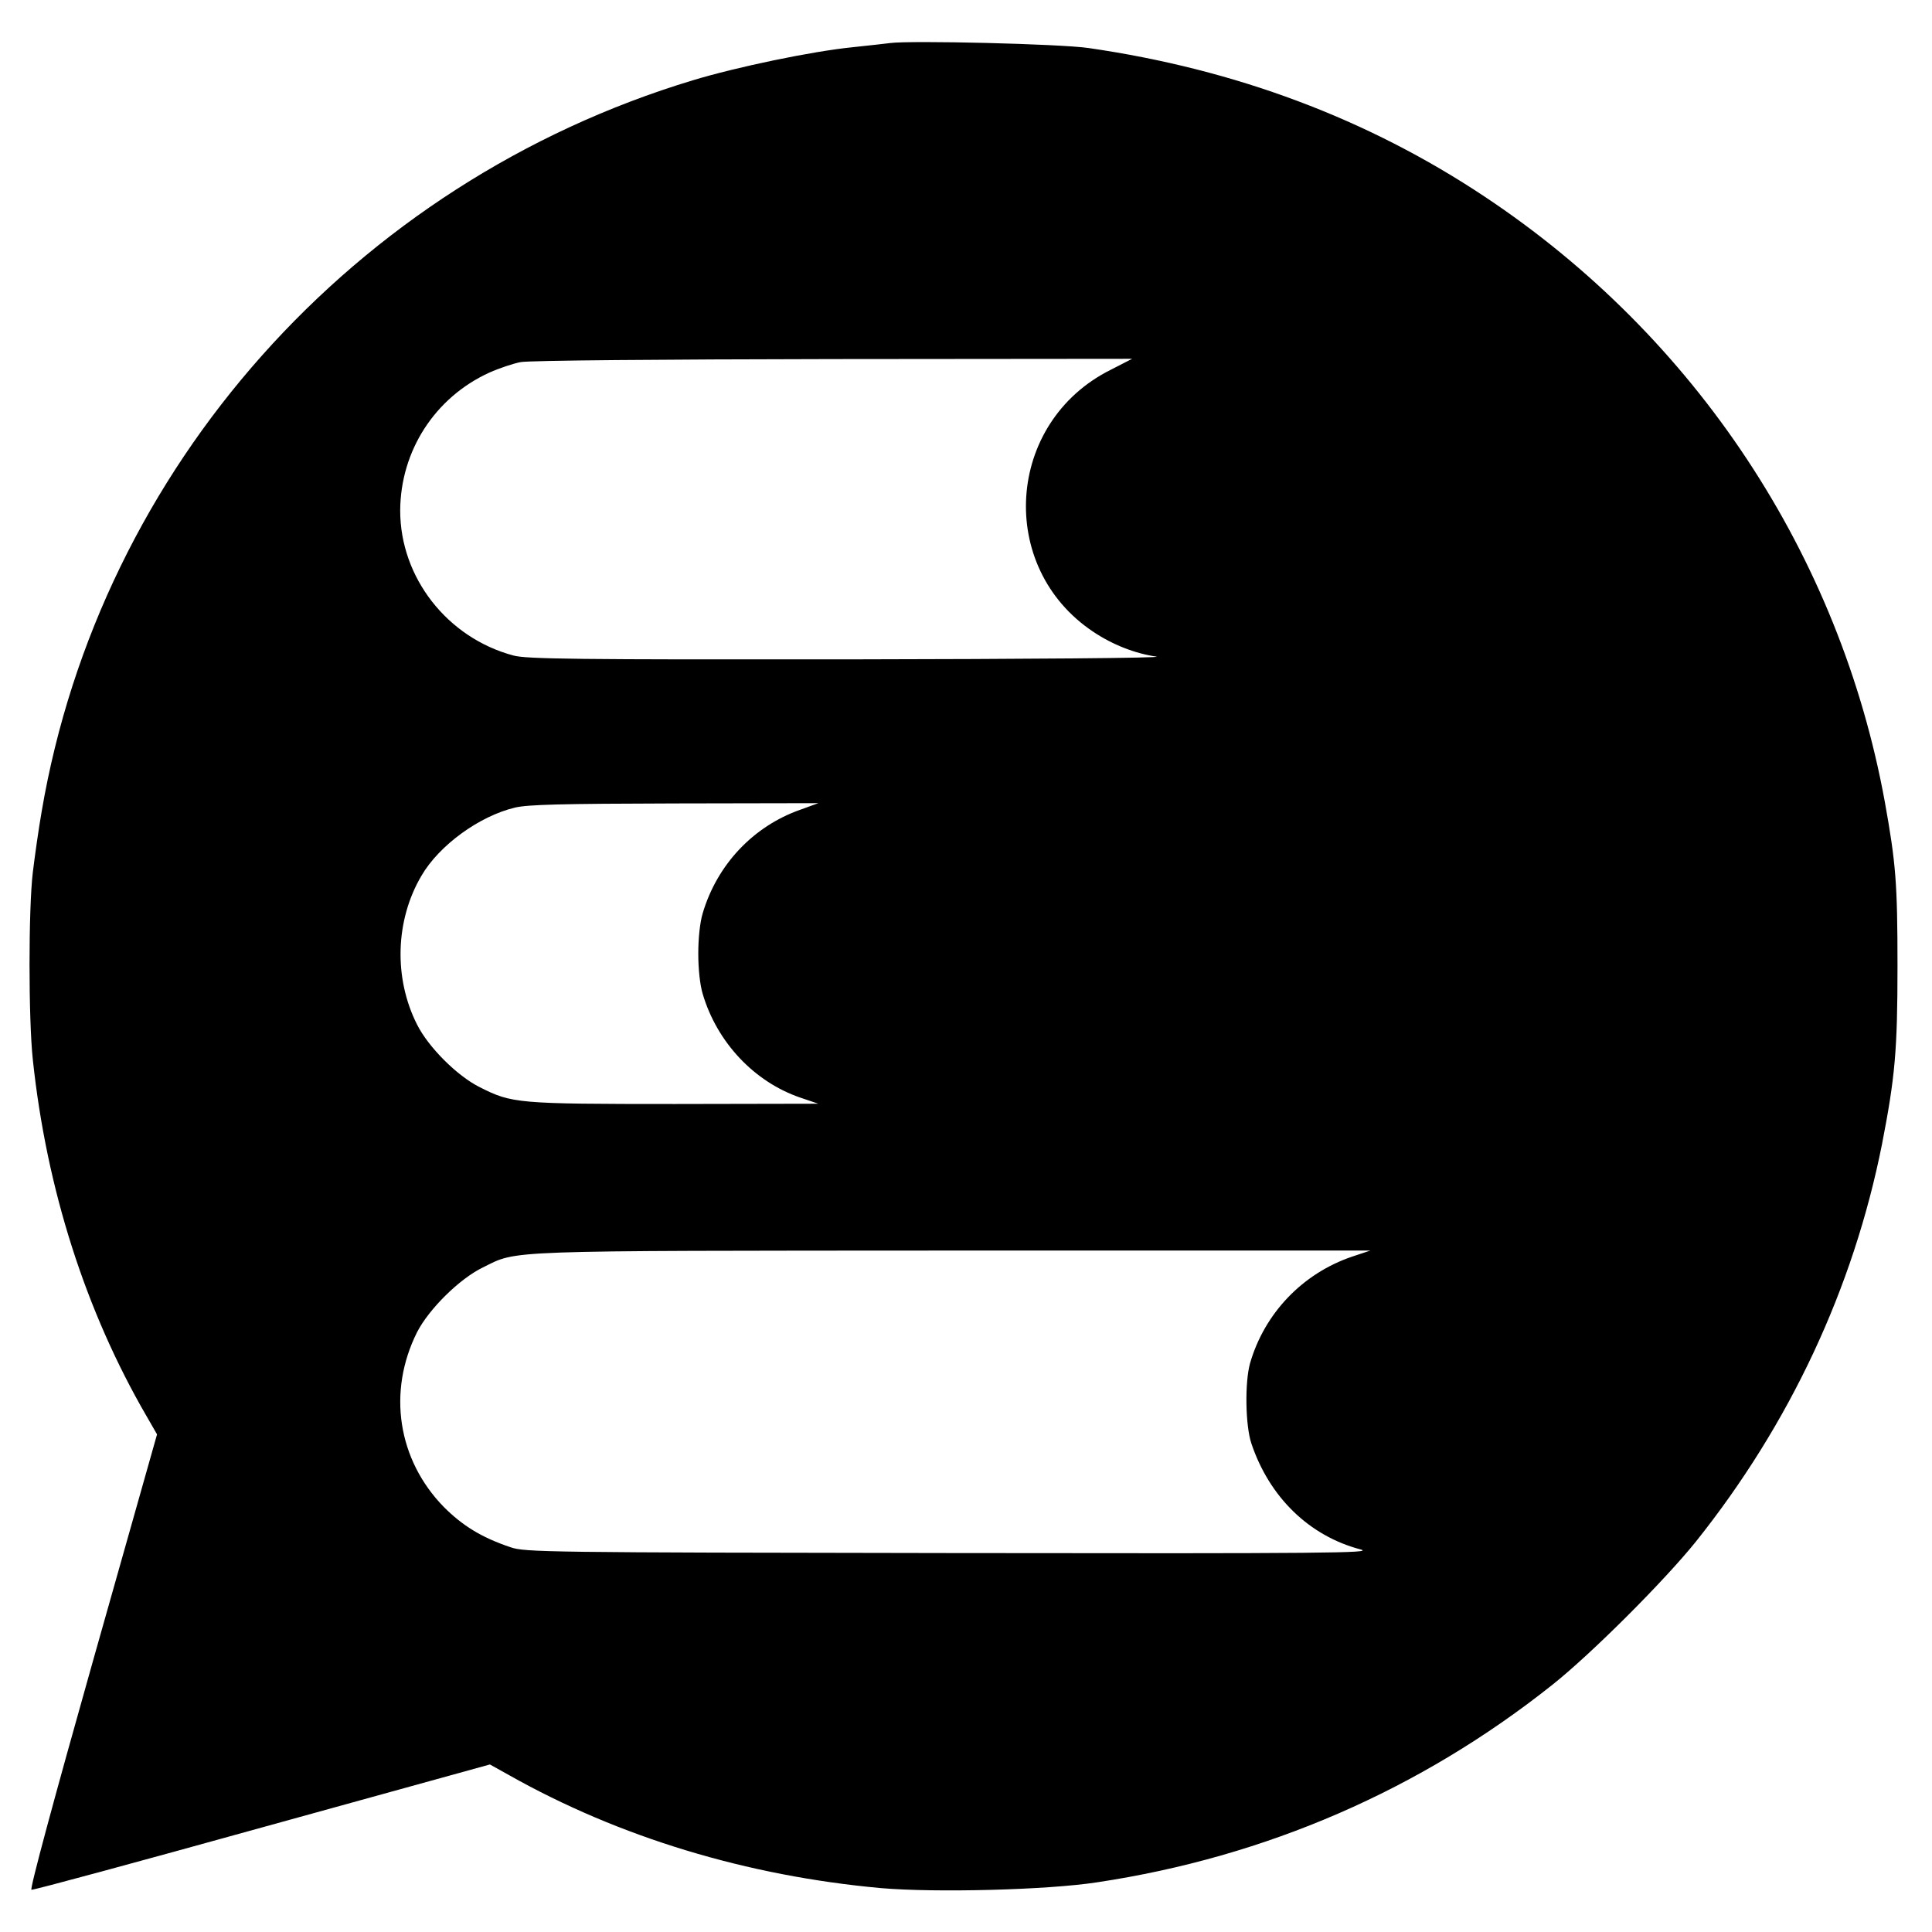 <?xml version="1.0" standalone="no"?>
<!DOCTYPE svg PUBLIC "-//W3C//DTD SVG 20010904//EN"
 "http://www.w3.org/TR/2001/REC-SVG-20010904/DTD/svg10.dtd">
<svg version="1.0" xmlns="http://www.w3.org/2000/svg"
 width="700pt" height="700pt" viewBox="0 0 700 700"
 preserveAspectRatio="xMidYMid meet">
<g transform="translate(0,700) scale(0.1,-0.1)"
fill="#000000" stroke="none">
<path d="M3225 6844 c-16 -2 -77 -9 -135 -15 -149 -15 -422 -72 -580 -120
-1228 -371 -2147 -1404 -2359 -2649 -11 -63 -25 -162 -32 -220 -16 -134 -16
-531 0 -680 50 -470 192 -912 412 -1291 l38 -66 -233 -824 c-140 -496 -229
-825 -222 -826 6 -2 382 100 836 226 l825 228 70 -39 c399 -225 862 -365 1347
-409 197 -17 601 -7 783 21 612 92 1171 335 1650 716 141 112 406 377 520 519
340 426 570 917 674 1440 47 242 56 338 56 645 0 300 -6 373 -46 595 -163 894
-685 1684 -1449 2192 -425 283 -904 462 -1436 539 -103 15 -643 28 -719 18z
m799 -1184 c-380 -190 -414 -715 -63 -949 70 -47 152 -79 229 -90 30 -5 -464
-9 -1110 -10 -989 -1 -1173 1 -1220 14 -239 64 -410 282 -410 525 1 217 126
410 323 500 36 16 87 33 113 38 28 6 511 10 1133 11 l1083 1 -78 -40z m-1125
-1594 c-170 -60 -301 -199 -353 -375 -10 -33 -16 -91 -16 -146 0 -55 6 -113
16 -146 52 -176 187 -319 354 -376 l65 -22 -520 -1 c-572 0 -590 2 -707 61
-82 41 -186 145 -227 227 -85 168 -79 378 16 539 64 110 209 216 339 247 47
11 166 14 579 15 l520 1 -66 -24z m2000 -1619 c-180 -61 -318 -206 -370 -387
-19 -69 -17 -224 5 -290 65 -194 209 -335 396 -384 49 -13 -118 -15 -1485 -13
-1470 2 -1543 3 -1595 21 -104 35 -173 77 -242 146 -167 171 -205 417 -97 633
43 84 154 194 239 235 128 63 50 60 1705 61 l1510 0 -66 -22z"/>
</g>
</svg>

